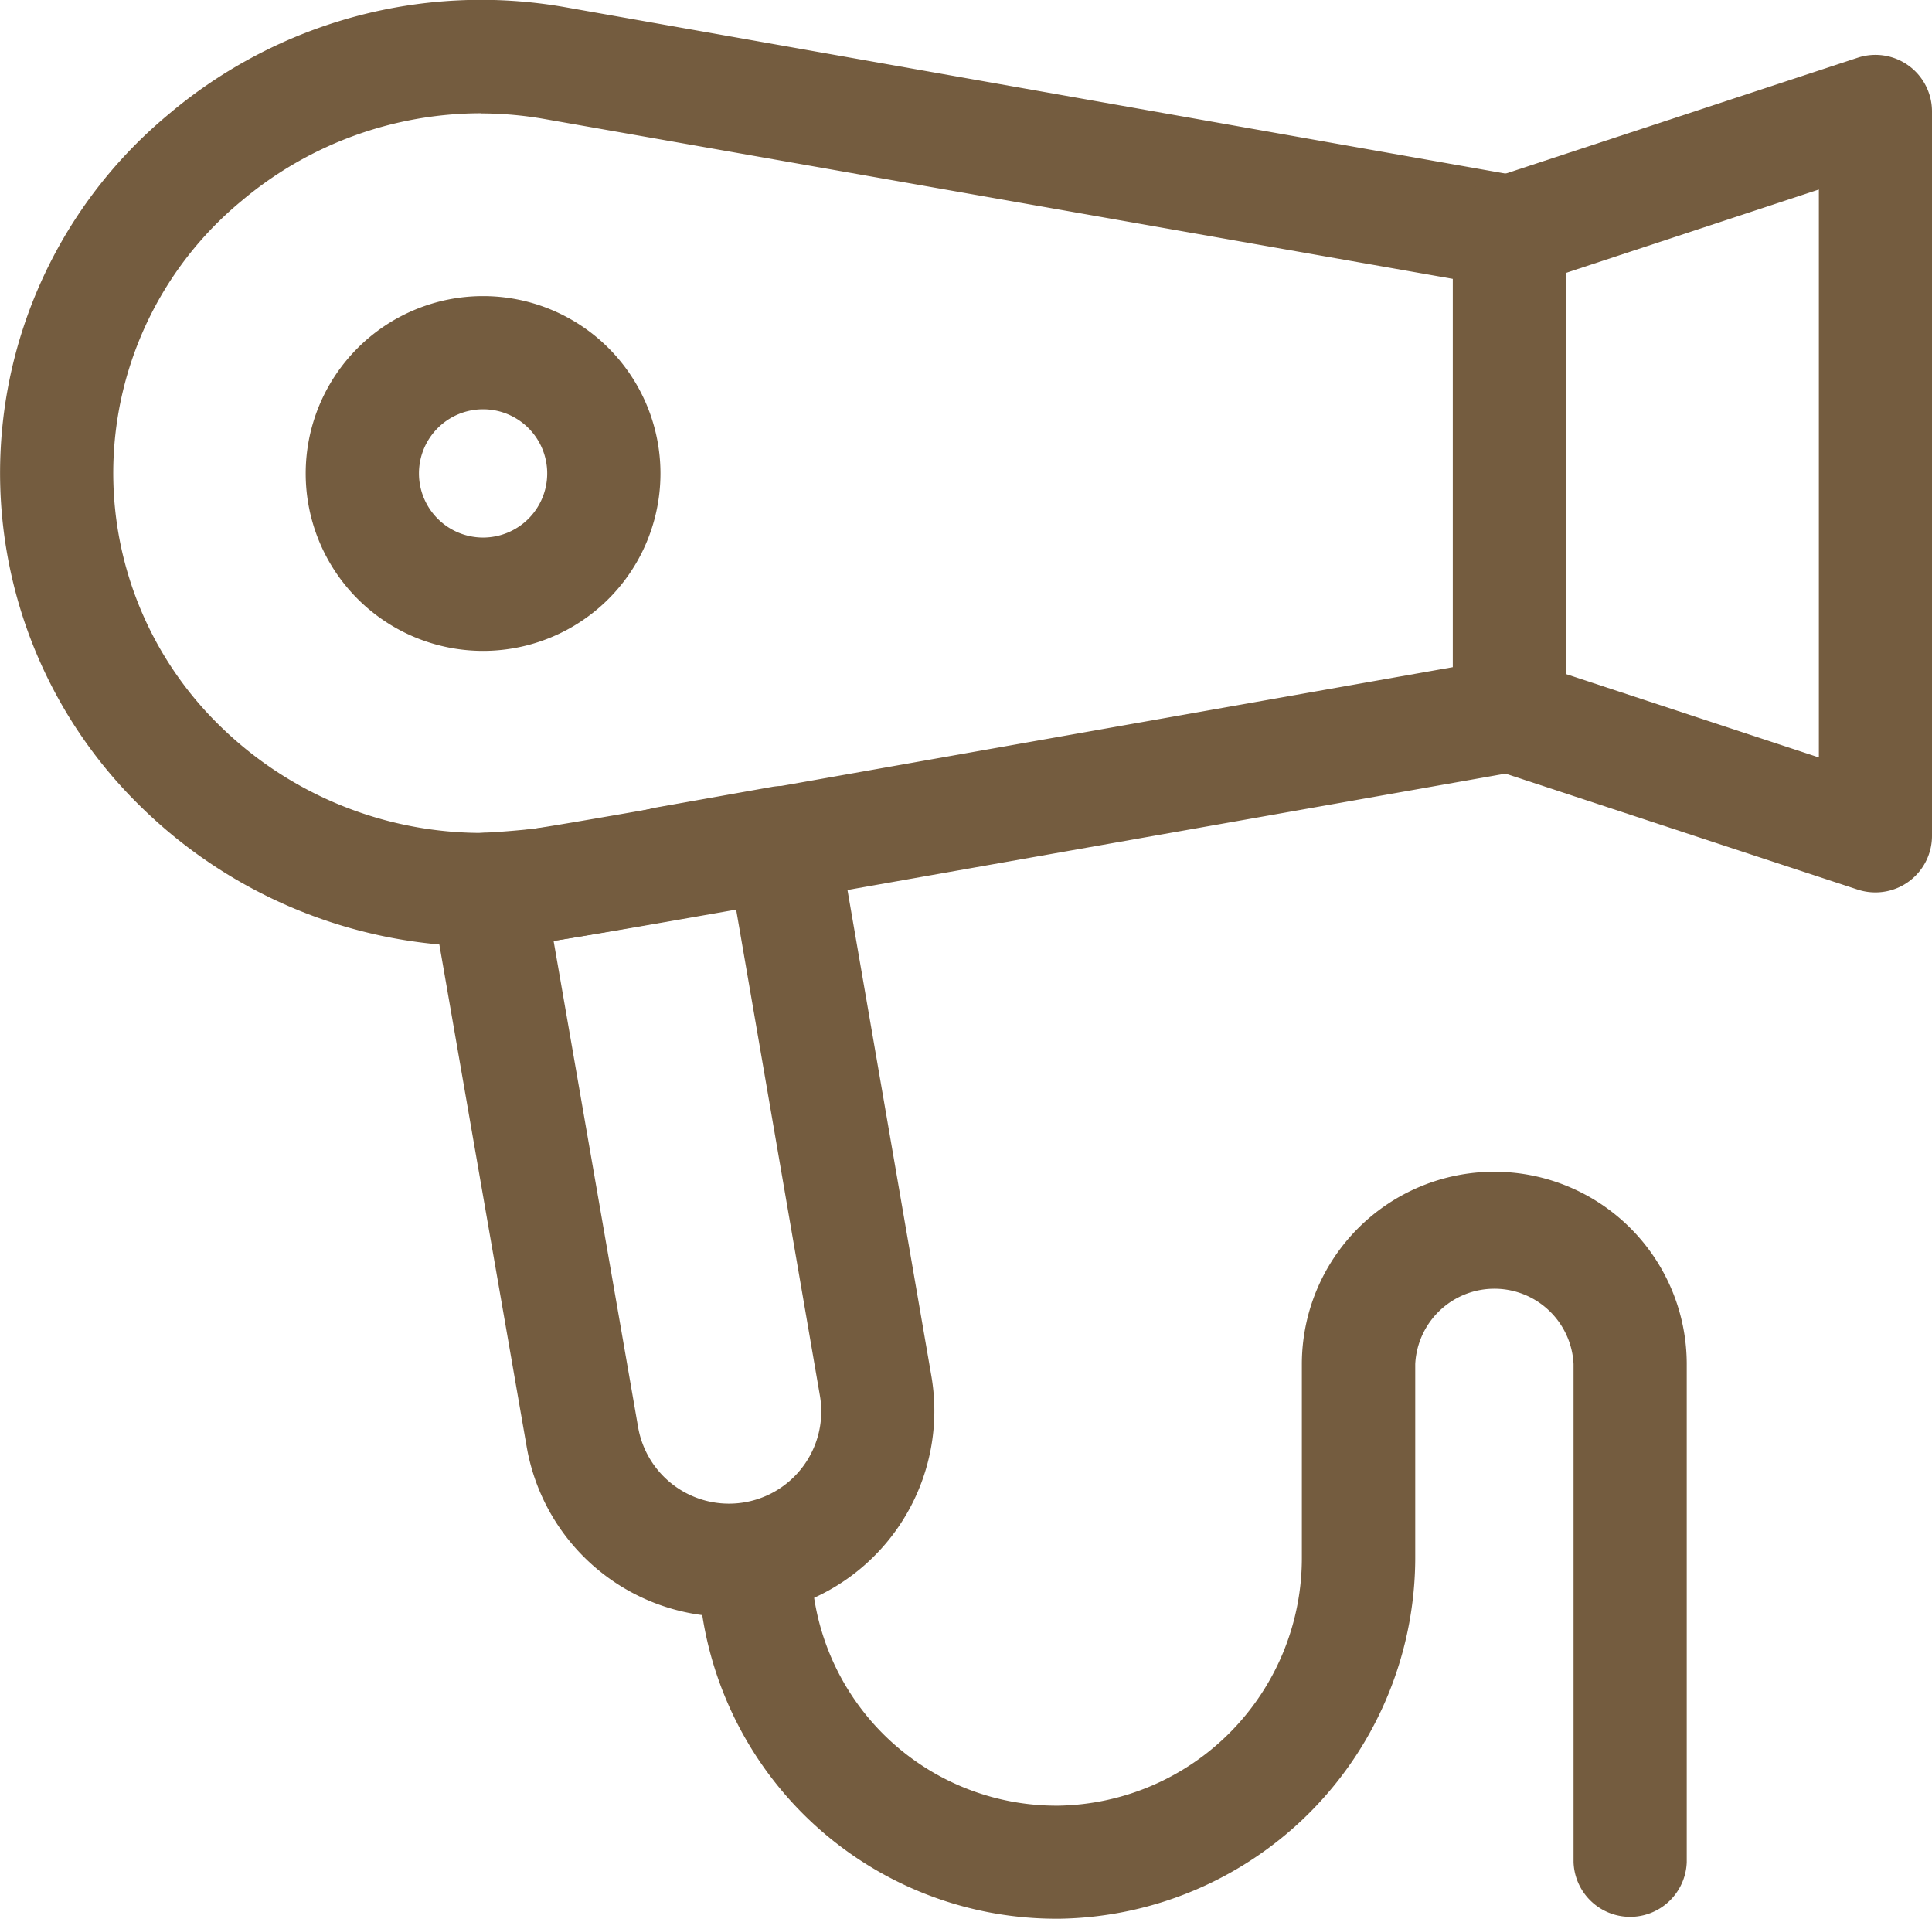 <svg id="hair-dryer" xmlns="http://www.w3.org/2000/svg" width="28.863" height="28.663" viewBox="0 0 28.863 28.663">
  <g id="Group_3409" data-name="Group 3409" transform="translate(0 0)">
    <g id="Group_3408" data-name="Group 3408" transform="translate(0 0)">
      <g id="Group_3403" data-name="Group 3403">
        <path id="Path_10522" data-name="Path 10522" d="M7.183,15.951A7.3,7.3,0,0,1,2.1,13.86,6.961,6.961,0,0,1,2.52,3.519a7.231,7.231,0,0,1,5.916-1.6L22.7,4.443a.845.845,0,0,1,.7.839V12.5a.845.845,0,0,1-.7.833l-8.117,1.435c-6.721,1.189-6.721,1.189-7.2,1.19h-.2Zm0-12.446A5.553,5.553,0,0,0,3.609,4.814a5.271,5.271,0,0,0-.325,7.841,5.592,5.592,0,0,0,3.983,1.6h.111c.331,0,.461-.022,6.908-1.164l7.42-1.312v-5.8L8.142,3.592a5.536,5.536,0,0,0-.962-.085Z" transform="translate(0 -1.813)" fill="#745c3f"/>
      </g>
      <g id="Group_3404" data-name="Group 3404" transform="translate(4.567 4.423)">
        <path id="Path_10523" data-name="Path 10523" d="M83.65,85.483a2.65,2.65,0,1,1,2.65-2.65A2.65,2.65,0,0,1,83.65,85.483Zm0-3.609a.958.958,0,1,0,.958.958.958.958,0,0,0-.958-.958Z" transform="translate(-81 -80.183)" fill="#745c3f"/>
      </g>
      <g id="Group_3405" data-name="Group 3405" transform="translate(21.704 0.813)">
        <path id="Path_10524" data-name="Path 10524" d="M391.314,28.7a.845.845,0,0,1-.265-.042l-5.468-1.8a.845.845,0,0,1-.581-.8V18.831a.845.845,0,0,1,.581-.8l5.468-1.8a.845.845,0,0,1,1.11.8V27.855a.845.845,0,0,1-.845.845Zm-4.622-3.261,3.777,1.245V18.2l-3.777,1.245Z" transform="translate(-385 -16.182)" fill="#745c3f"/>
      </g>
      <g id="Group_3406" data-name="Group 3406" transform="translate(6.433 11.747)">
        <path id="Path_10525" data-name="Path 10525" d="M118.558,222.606a3.063,3.063,0,0,1-3.023-2.543l-1.421-8.172a.845.845,0,0,1,.821-1,14.147,14.147,0,0,0,2.523-.373l1.742-.31a.845.845,0,0,1,.981.69l1.4,8.109a3.069,3.069,0,0,1-3.024,3.591Zm-2.621-10.1,1.263,7.266a1.378,1.378,0,1,0,2.716-.47l-1.253-7.271-.909.162C116.838,212.356,116.3,212.45,115.937,212.508Z" transform="translate(-114.1 -210.2)" fill="#745c3f"/>
      </g>
      <g id="Group_3407" data-name="Group 3407" transform="translate(10.429 17.501)">
        <path id="Path_10526" data-name="Path 10526" d="M190.352,323.345A5.352,5.352,0,0,1,185,317.956a.846.846,0,0,1,1.691,0,3.663,3.663,0,0,0,3.664,3.7h.029a3.7,3.7,0,0,0,3.636-3.72v-2.875a2.875,2.875,0,0,1,5.75,0V322.5a.846.846,0,0,1-1.691,0v-7.442a1.184,1.184,0,0,0-2.365,0v2.875a5.4,5.4,0,0,1-5.315,5.412Z" transform="translate(-185 -312.183)" fill="#745c3f"/>
      </g>
    </g>
  </g>
</svg>
